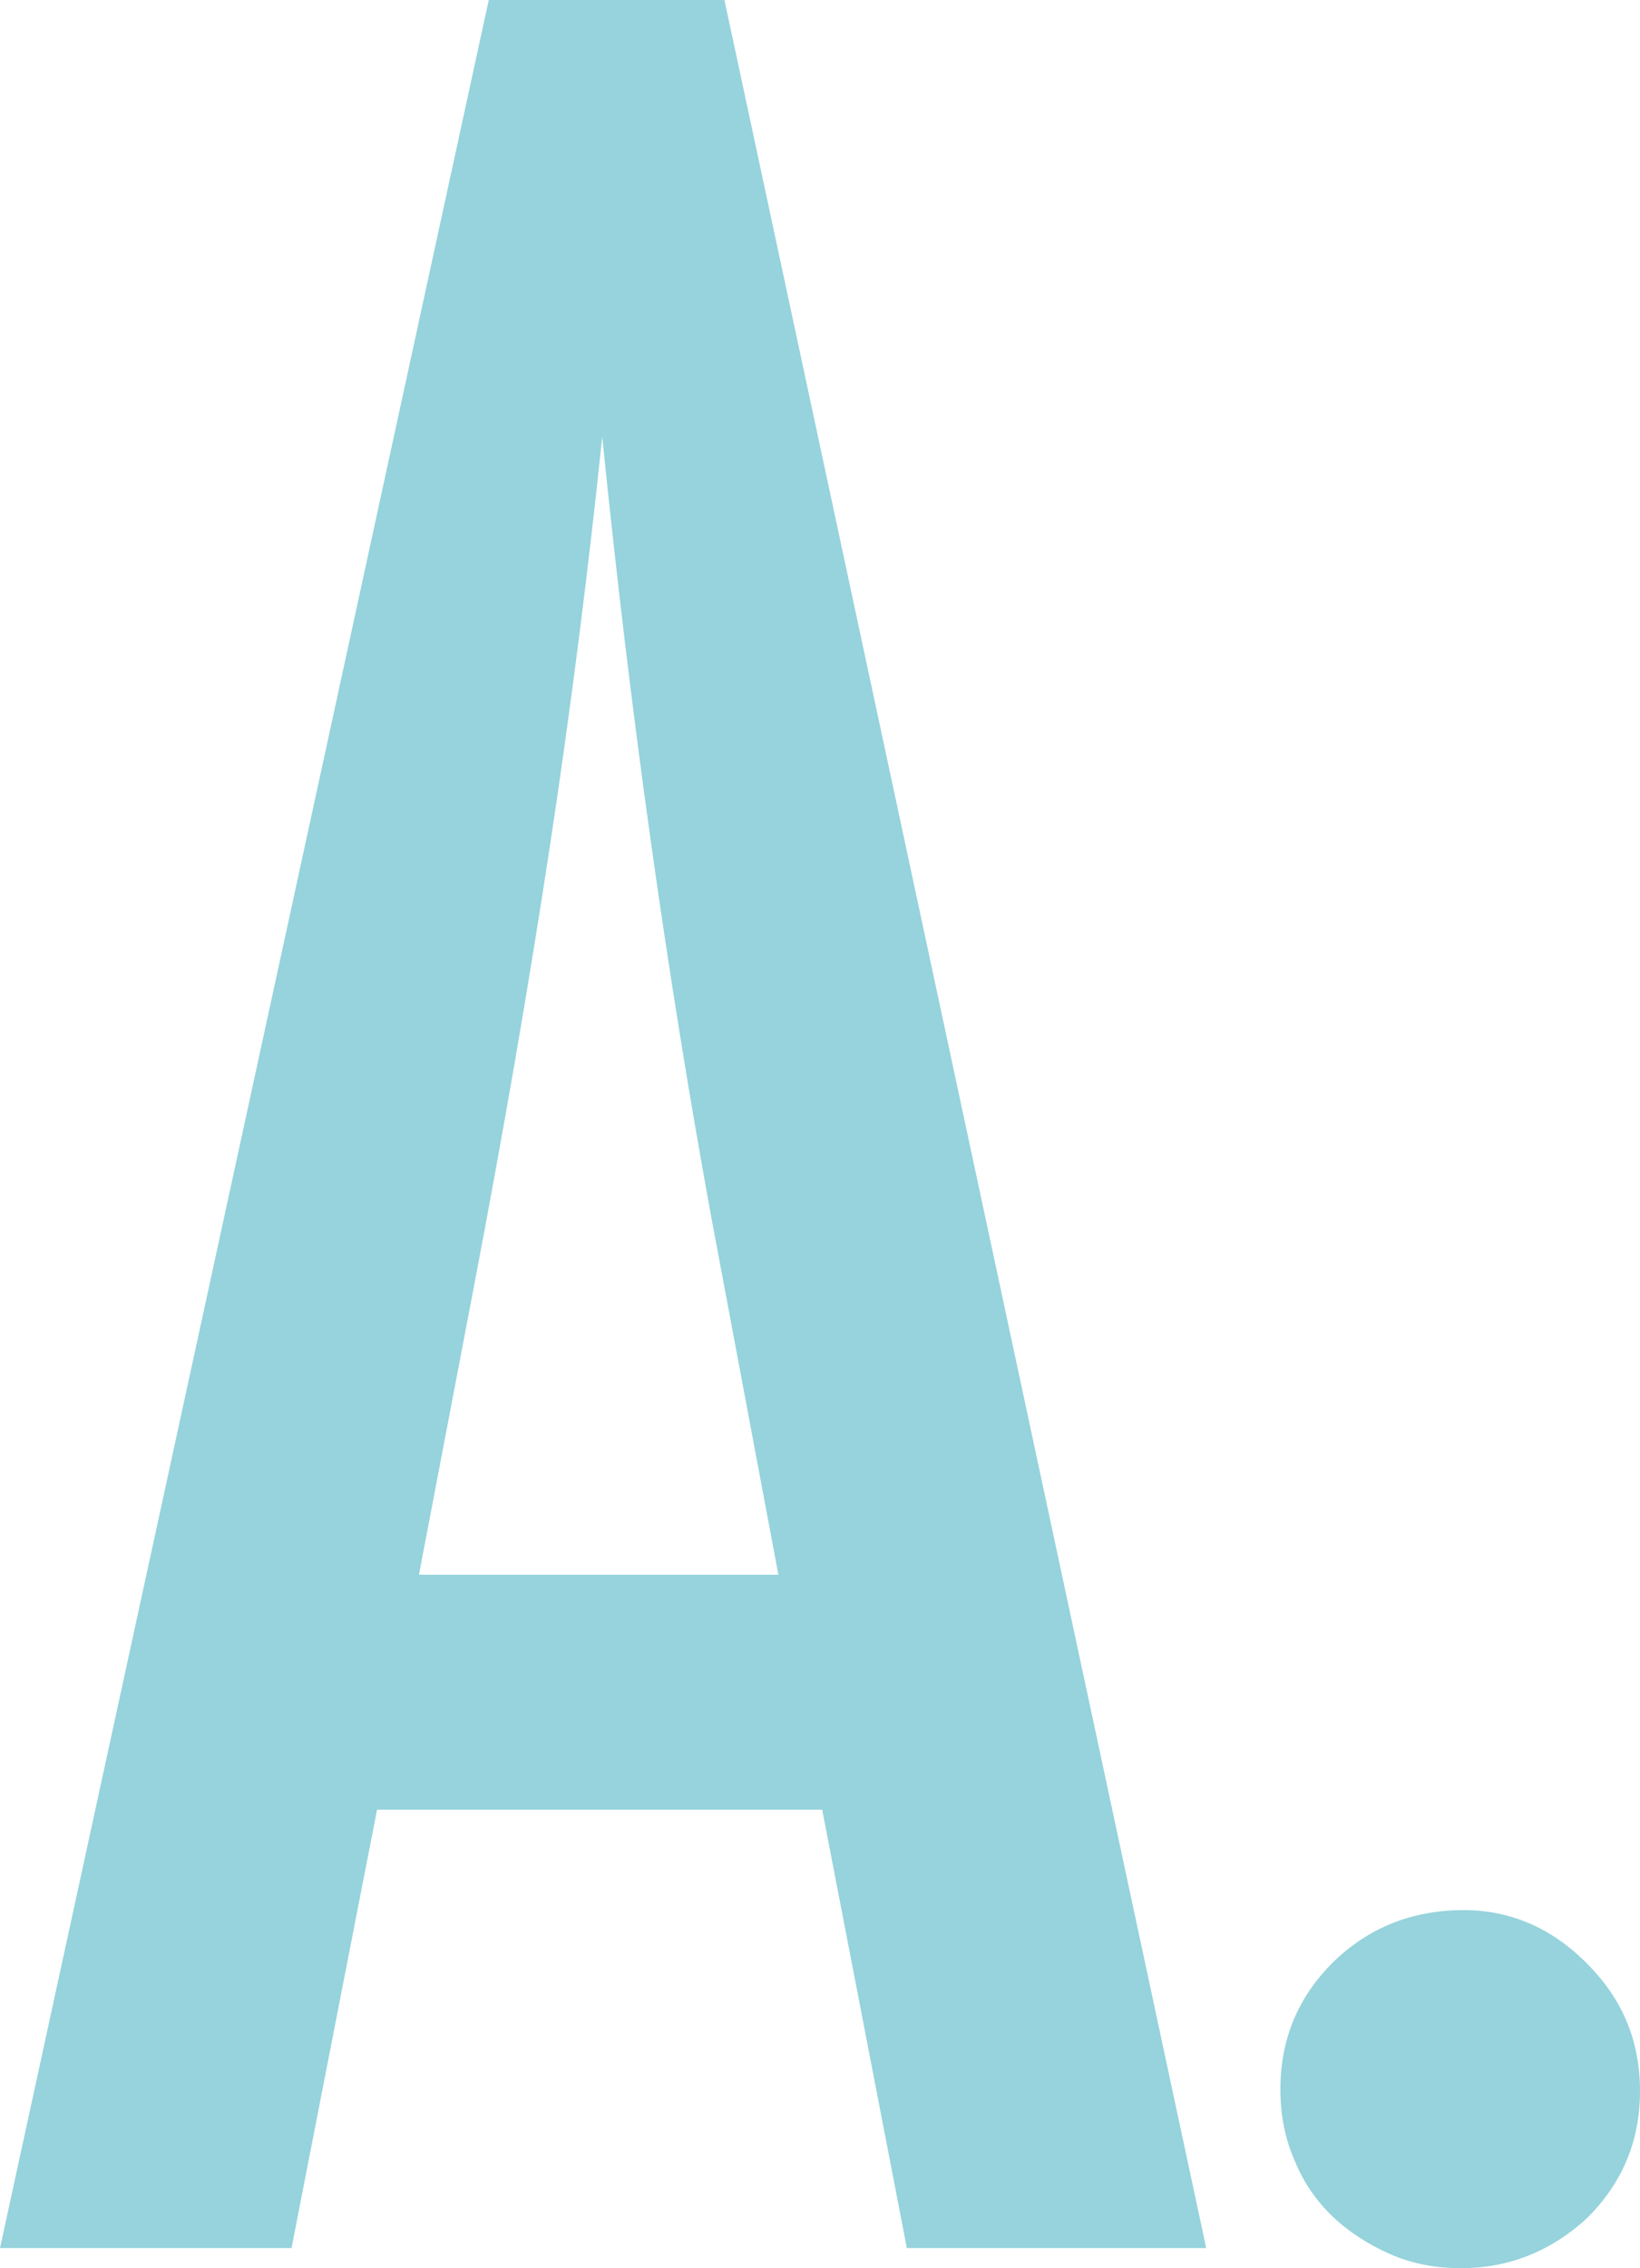 <svg xmlns="http://www.w3.org/2000/svg" viewBox="0 0 18.79 25.97"><path d="M5.6 0h2.7l5.52 25.74h-3.43l-.97-5.02h-5.1l-.98 5.02H0L5.6 0zm3.32 18.04l-.77-4.1C7.64 11.15 7.22 8.17 6.9 5c-.16 1.54-.36 3.11-.6 4.69-.24 1.58-.53 3.26-.87 5.04l-.63 3.3h4.12zm7.85 3.83c.54 0 1.02.21 1.42.62.4.4.6.88.6 1.45s-.2 1.05-.6 1.45c-.42.39-.91.58-1.45.58-.29 0-.56-.05-.81-.16s-.47-.25-.66-.43c-.19-.18-.34-.4-.44-.65-.11-.25-.16-.52-.16-.81 0-.57.2-1.05.6-1.45.41-.4.91-.6 1.5-.6z" fill="#96d3dc" stroke-width="0"/></svg>